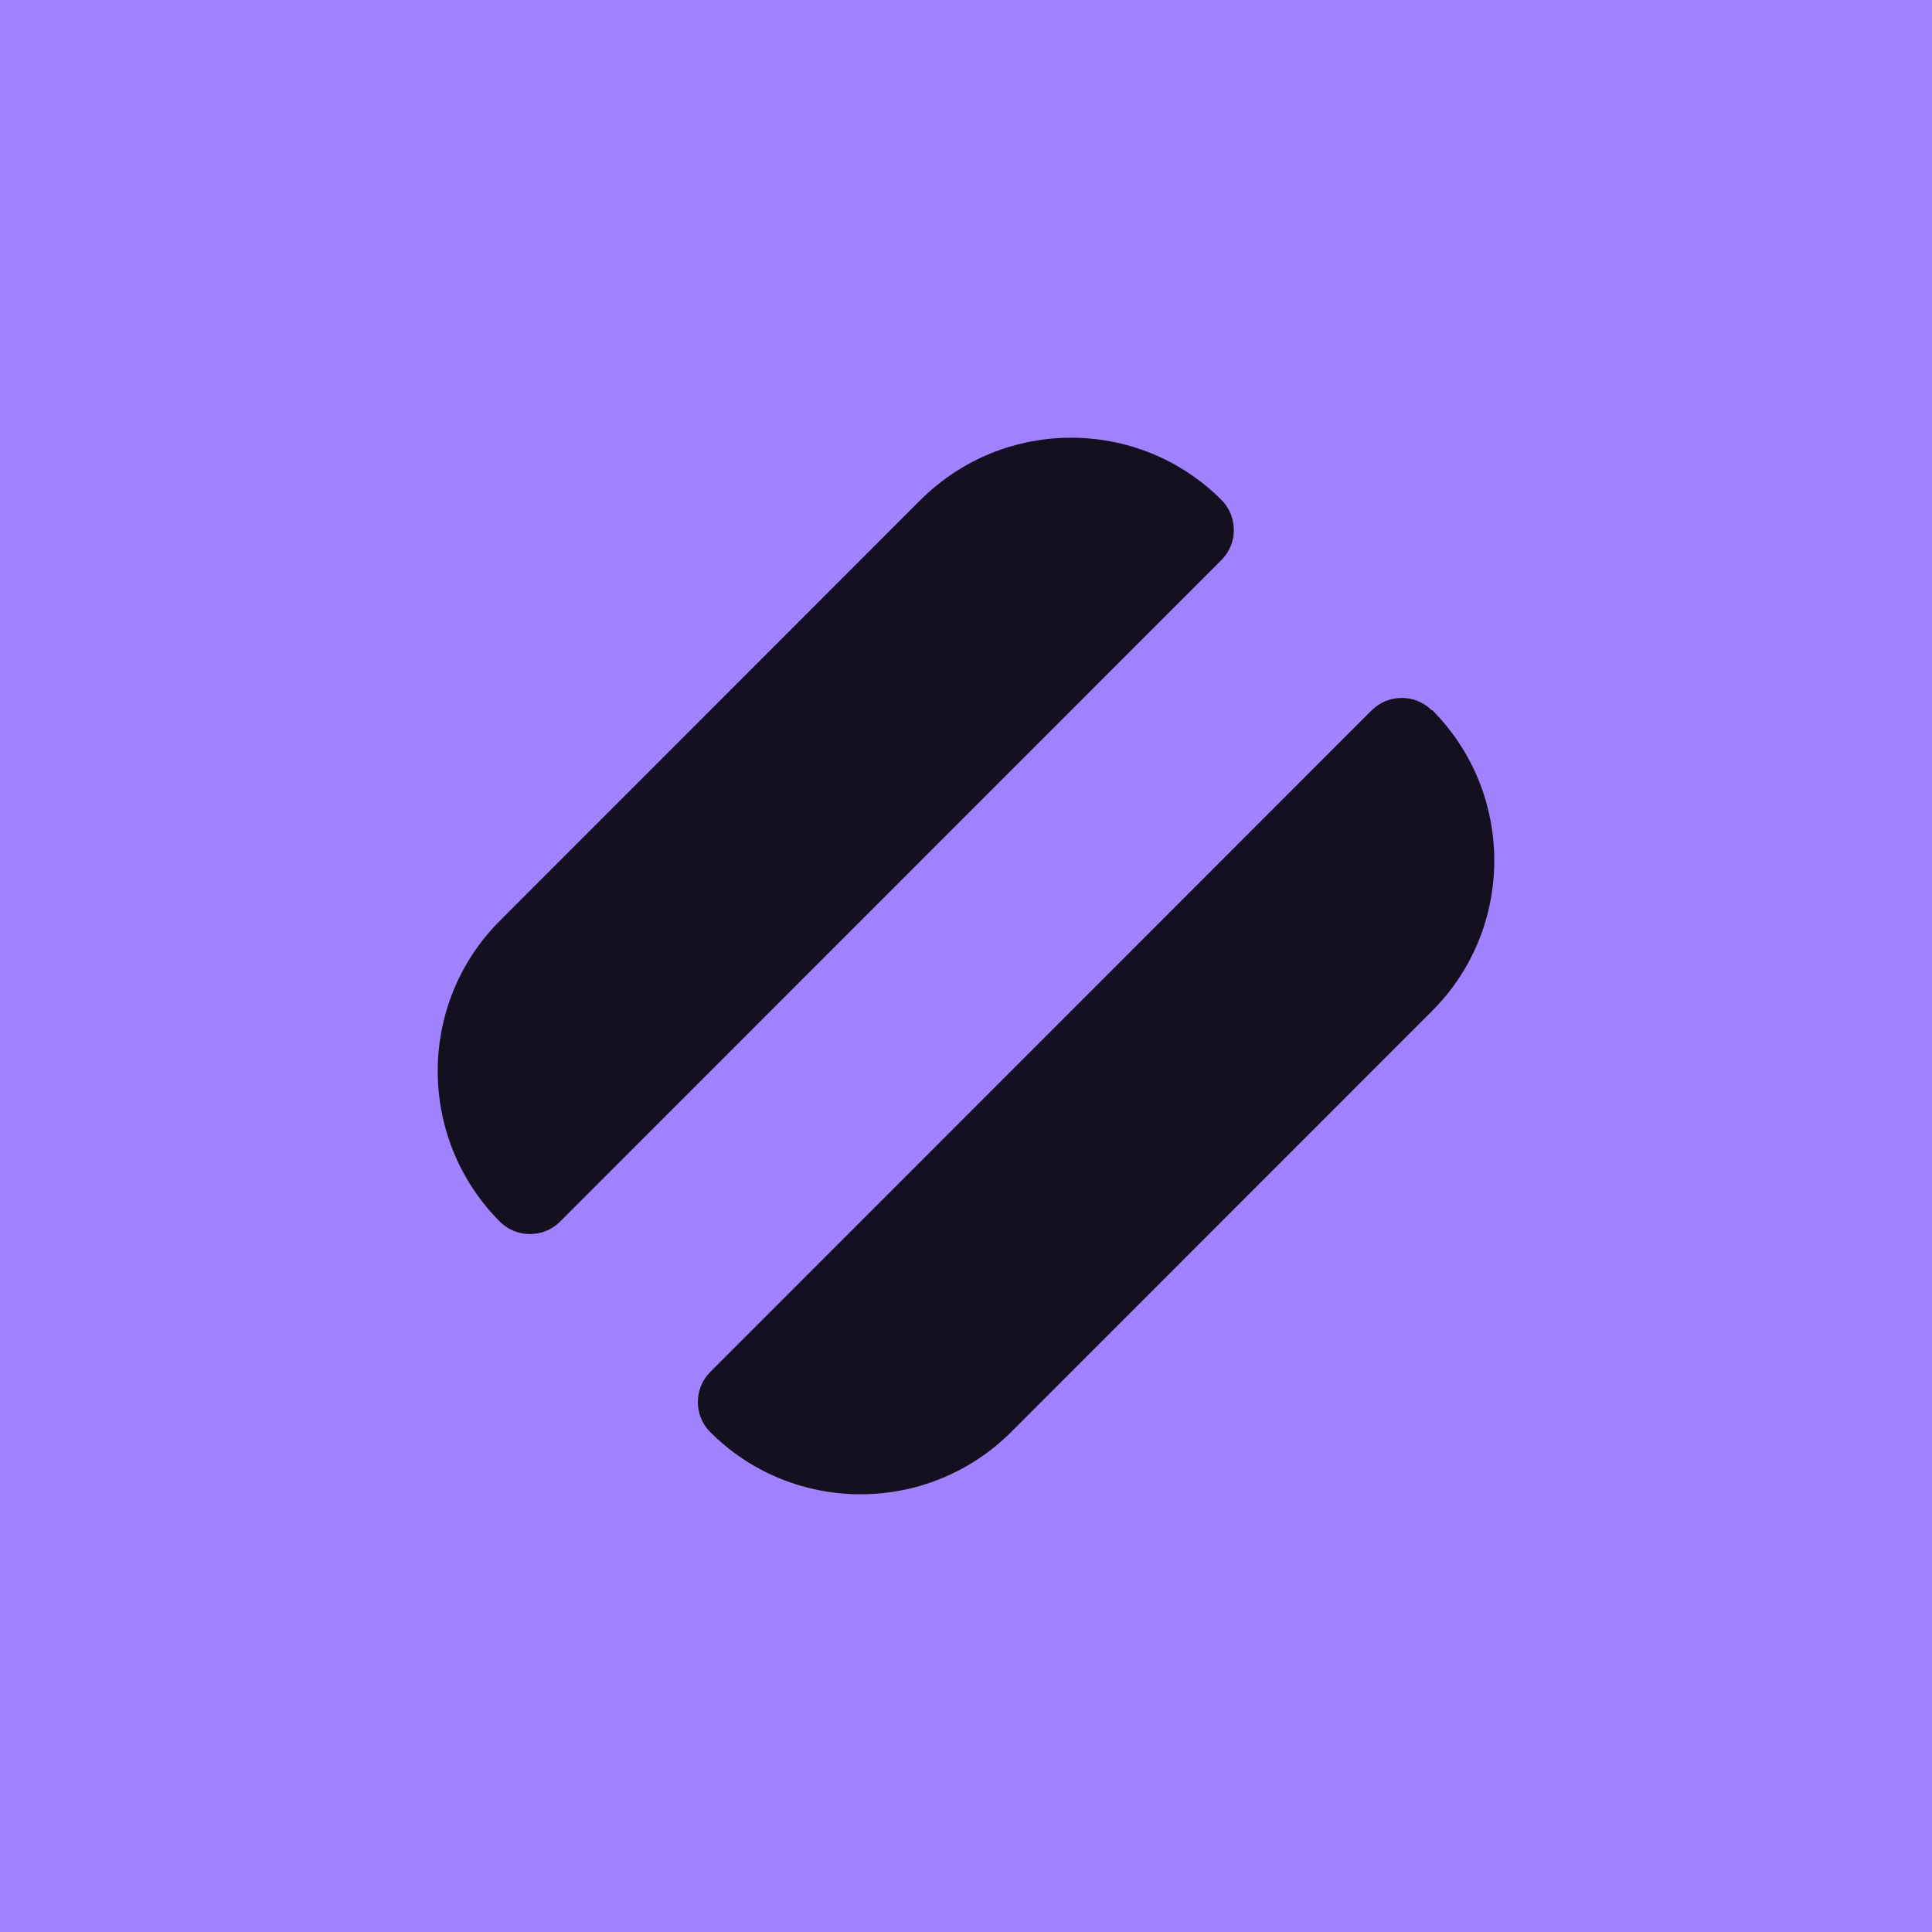 <svg width="512" height="512" viewBox="0 0 512 512" fill="none" xmlns="http://www.w3.org/2000/svg">
<rect width="512" height="512" fill="#A082FF"/>
<path d="M363.511 188.242C367.886 183.867 375.066 183.866 379.441 188.242L379.526 188.157C401.491 210.217 401.492 245.936 379.526 267.909L267.947 379.522C245.894 401.493 210.186 401.493 188.22 379.522C183.845 375.145 183.846 367.964 188.22 363.587L363.511 188.242Z" fill="#141020"/>
<path d="M243.967 132.479C266.02 110.507 301.729 110.507 323.694 132.479C328.069 136.855 328.069 144.036 323.694 148.414L148.404 323.758C144.028 328.134 136.849 328.134 132.474 323.758C110.509 301.698 110.509 265.979 132.474 244.006L243.967 132.479Z" fill="#141020"/>
</svg>
